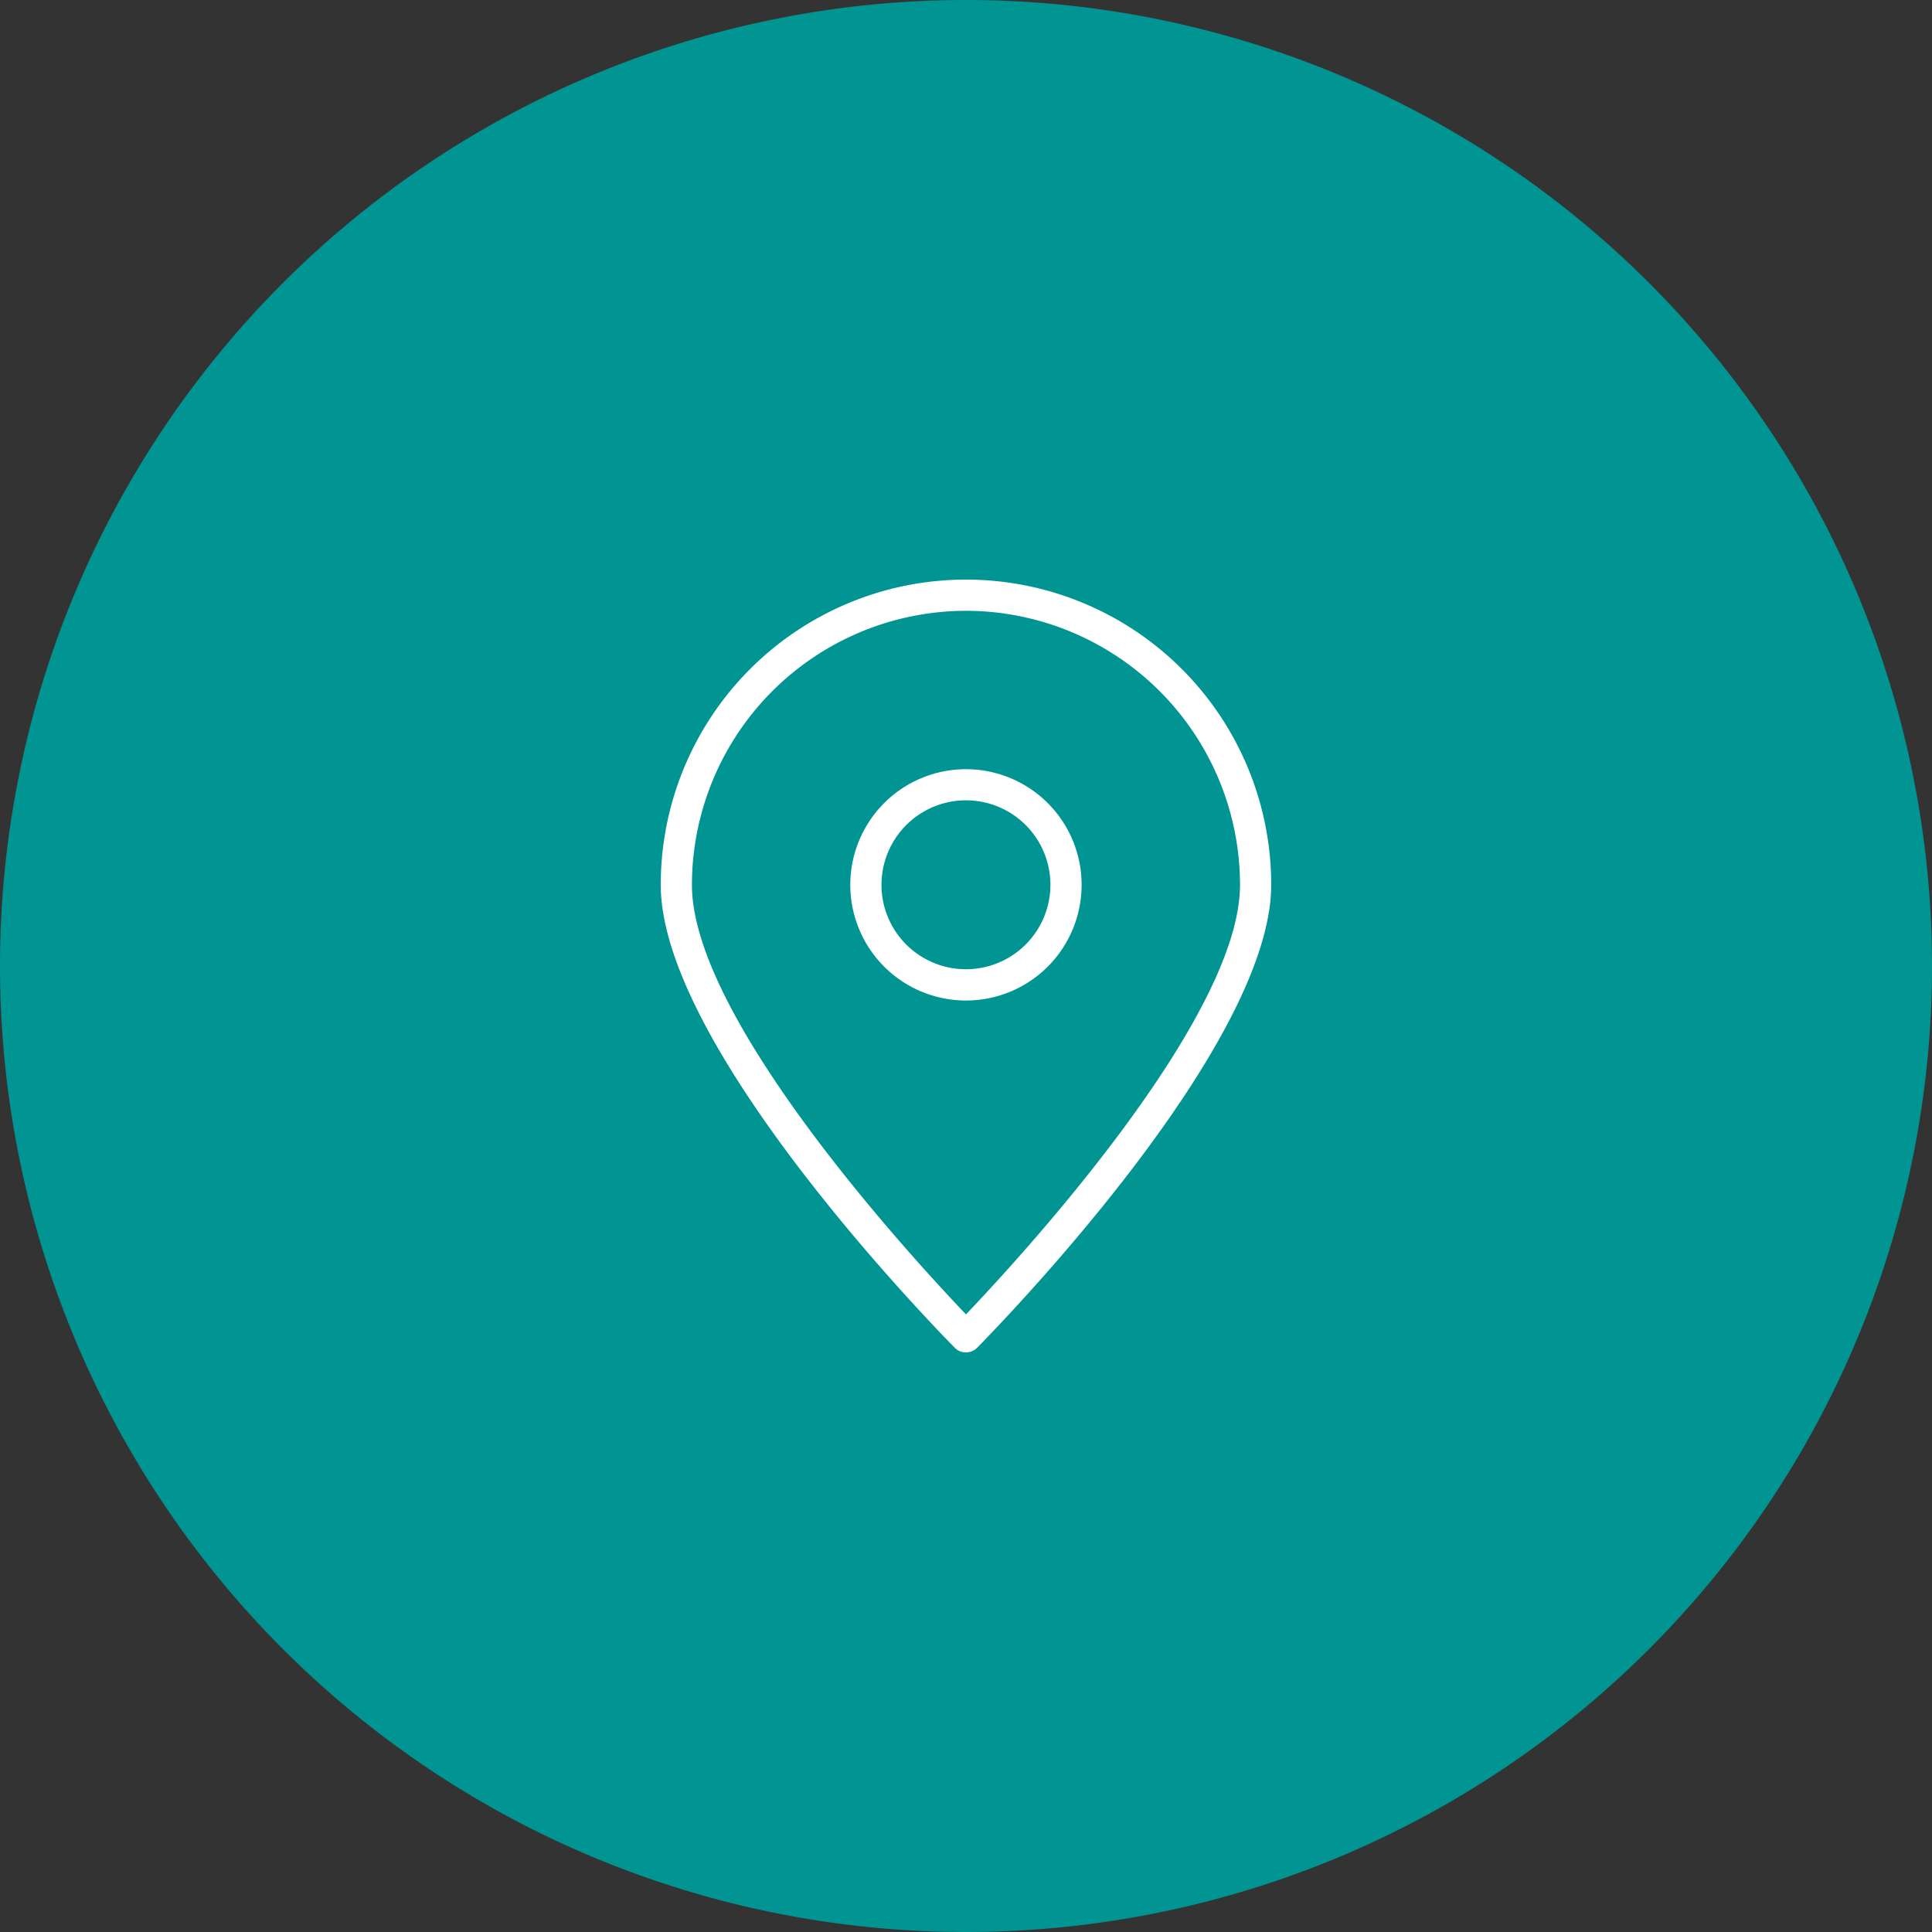 <svg xmlns="http://www.w3.org/2000/svg" xmlns:xlink="http://www.w3.org/1999/xlink" width="95" height="95" viewBox="0 0 95 95"><rect x="0" y="0" width="95" height="95" fill="#333333" stroke="none"/><defs><linearGradient id="a" x1="0.5" x2="0.5" y2="1" gradientUnits="objectBoundingBox"><stop offset="0" stop-color="#009592"/><stop offset="1" stop-color="#009592"/></linearGradient></defs><g transform="translate(-1462.25 -2583.5)"><g transform="translate(1462.25 2583.5)"><path d="M47.5,0A47.5,47.5,0,1,1,0,47.5,47.5,47.5,0,0,1,47.5,0Z" fill="url(#a)"/></g><g transform="translate(1474.111 2599.178)"><path d="M50.242,36.751a5.687,5.687,0,1,0-5.686,5.687,5.687,5.687,0,0,0,5.686-5.687Zm-9.84,0A4.153,4.153,0,1,1,44.558,40.9,4.153,4.153,0,0,1,40.4,36.751Z" transform="translate(-8.918 -8.919)" fill="#fff"/><path d="M35.64,50.822a.767.767,0,0,0,.544-.227c.591-.6,14.463-14.675,14.463-22.764a15.009,15.009,0,1,0-30.018,0C20.63,35.921,34.5,50,35.093,50.6a.767.767,0,0,0,.547.227Zm0-36.466A13.492,13.492,0,0,1,49.113,27.832c0,6.609-10.89,18.413-13.475,21.121-2.585-2.709-13.476-14.514-13.476-21.121A13.492,13.492,0,0,1,35.64,14.357Z" fill="#fff"/></g></g></svg>